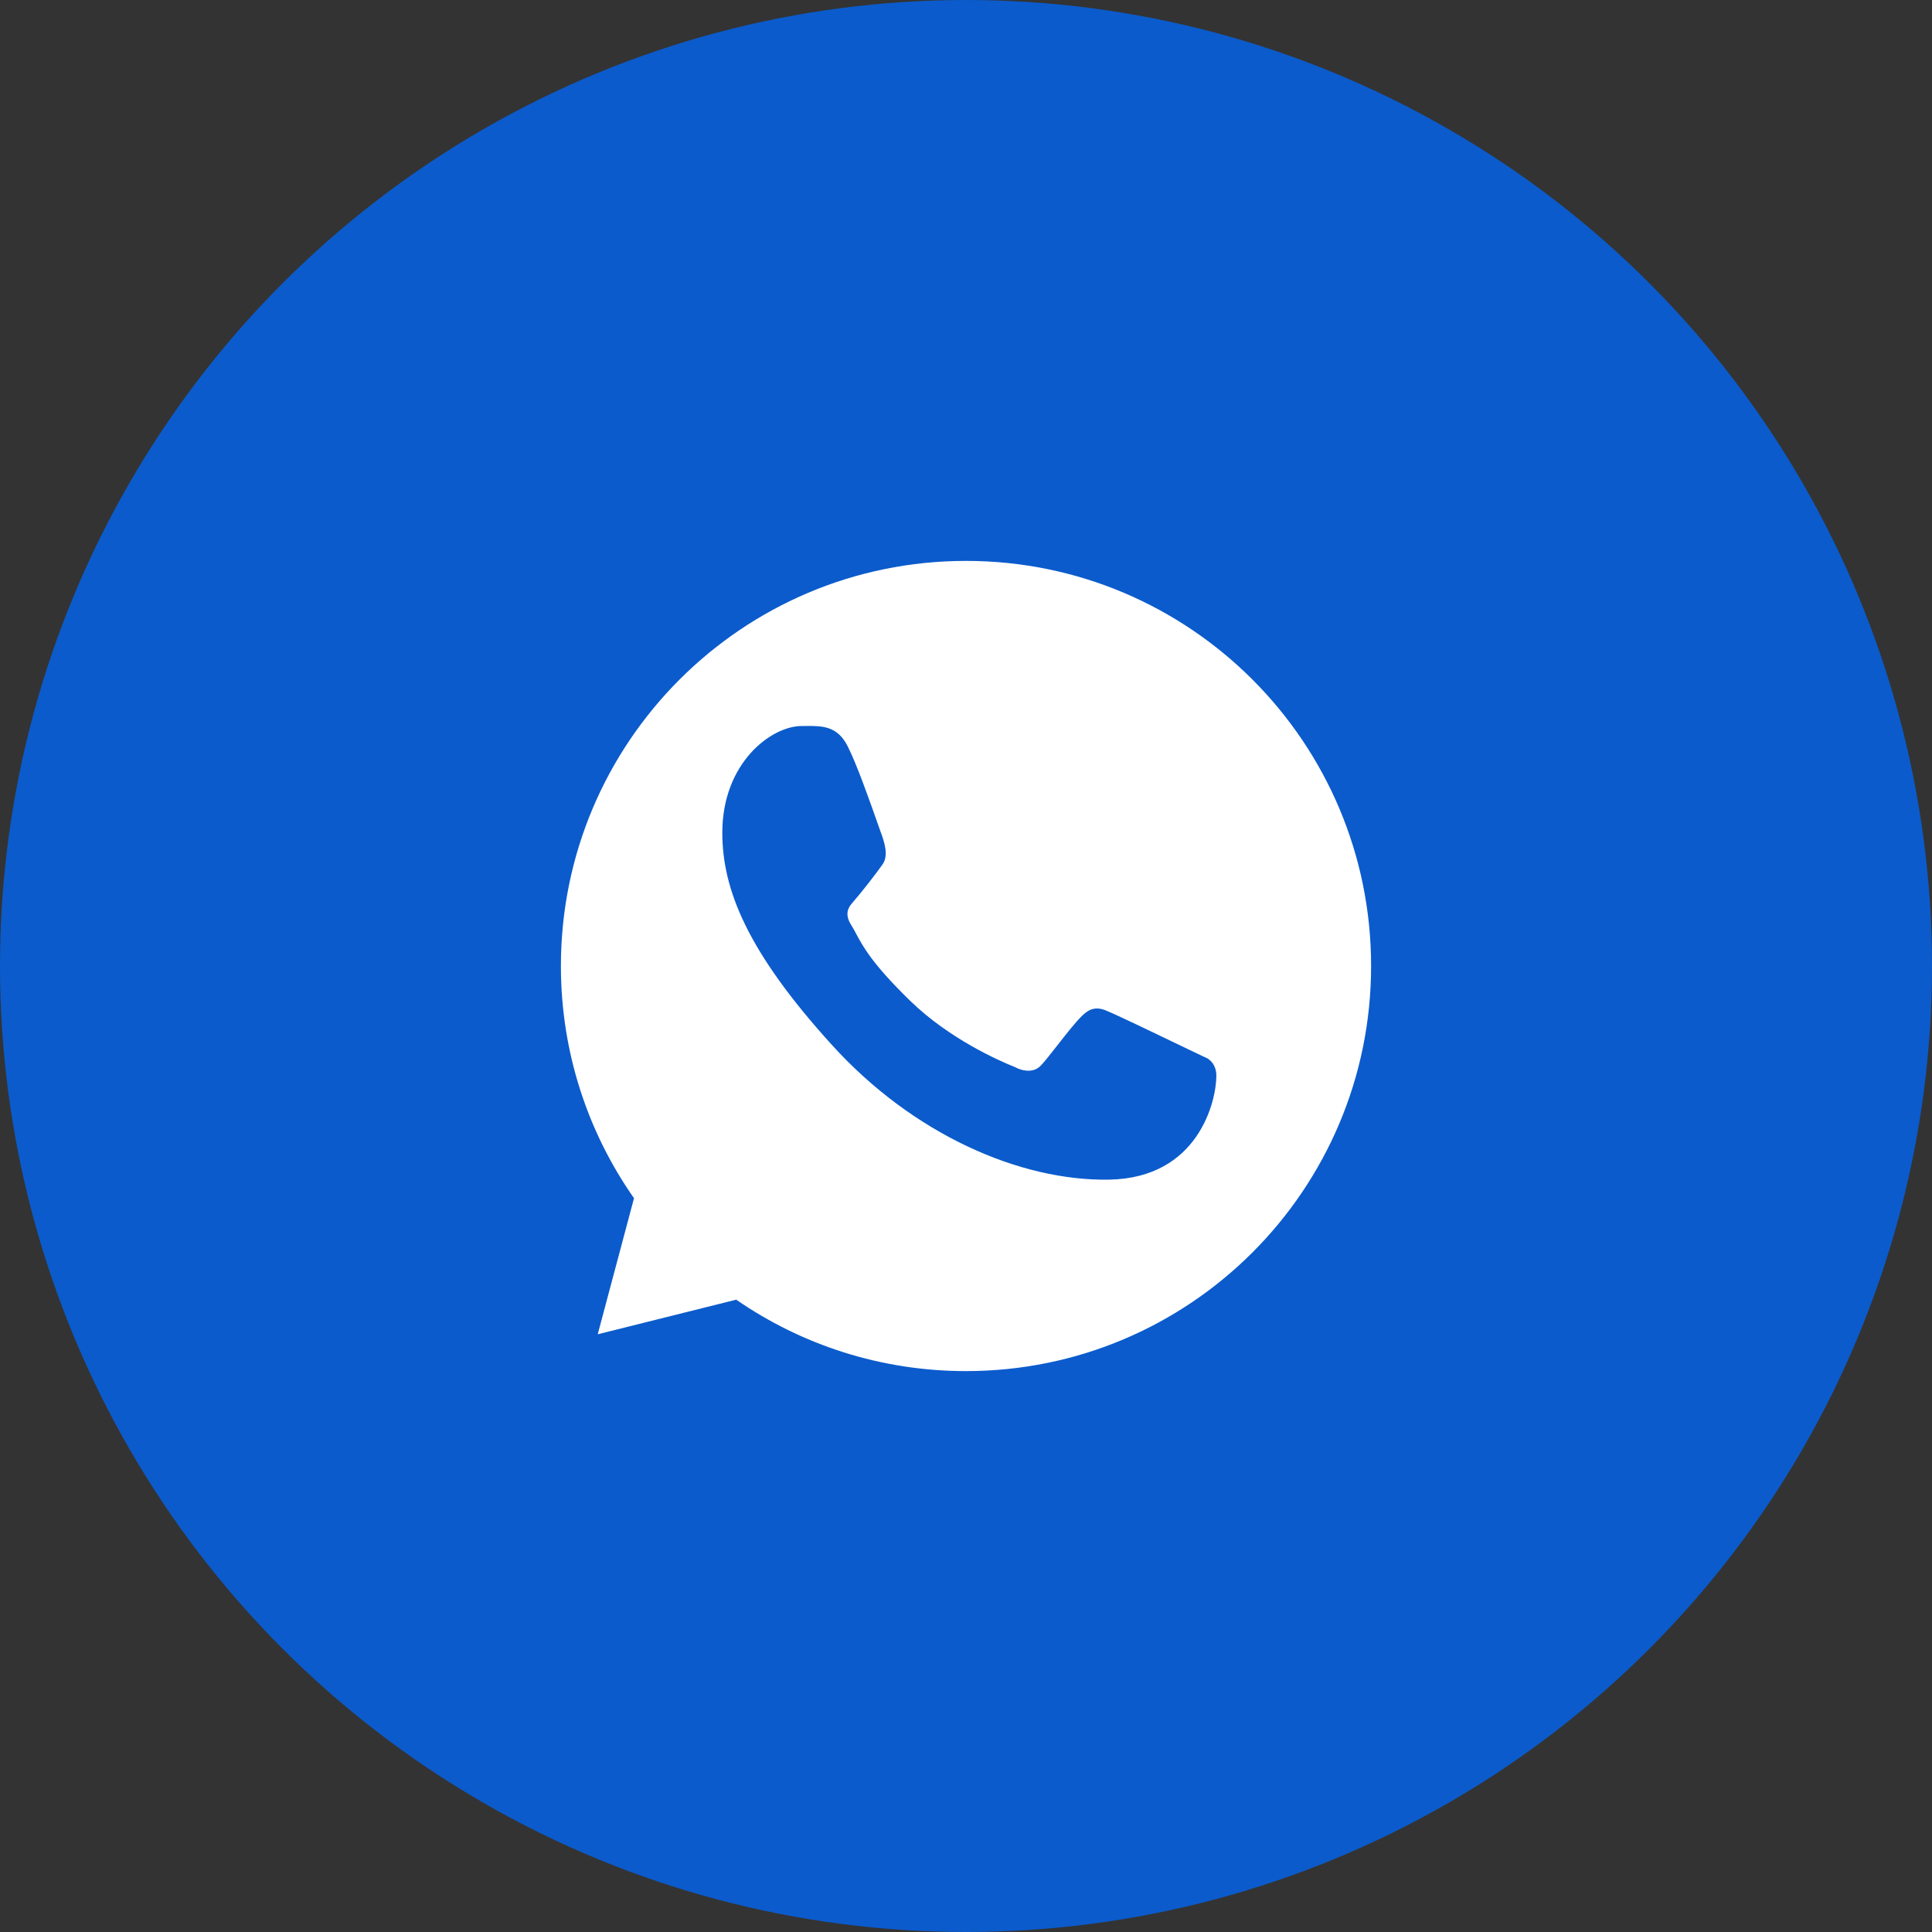 <?xml version="1.0" encoding="UTF-8"?> <svg xmlns="http://www.w3.org/2000/svg" width="31" height="31" viewBox="0 0 31 31" fill="none"><rect x="0" y="0" width="31" height="31" fill="#333333" stroke="none"/><circle cx="15.5" cy="15.5" r="15.5" fill="#0B5BCC"></circle><path fill-rule="evenodd" clip-rule="evenodd" d="M15.5 22C19.09 22 22 19.09 22 15.5C22 11.91 19.09 9 15.5 9C11.91 9 9 11.91 9 15.5C9 16.886 9.434 18.171 10.173 19.226L9.591 21.409L11.813 20.854C12.86 21.577 14.131 22 15.5 22ZM12.931 11.649C13.188 11.647 13.438 11.644 13.604 11.979C13.748 12.269 13.926 12.766 14.135 13.361L14.138 13.368C14.187 13.507 14.263 13.723 14.163 13.867C14.061 14.013 13.833 14.307 13.668 14.497C13.625 14.546 13.541 14.658 13.656 14.839C13.685 14.885 13.71 14.931 13.737 14.982C13.847 15.188 13.998 15.47 14.611 16.065C15.231 16.665 16.008 17.011 16.294 17.126C16.372 17.17 16.559 17.229 16.685 17.112C16.743 17.059 16.851 16.92 16.97 16.768C17.109 16.59 17.262 16.395 17.362 16.3C17.365 16.297 17.368 16.294 17.371 16.291C17.438 16.23 17.544 16.133 17.739 16.211C17.909 16.279 18.563 16.594 19.057 16.832C19.154 16.878 19.245 16.922 19.325 16.96C19.403 16.985 19.517 17.077 19.517 17.261C19.517 17.675 19.224 18.902 17.798 18.928C16.372 18.953 14.654 18.207 13.347 16.765C11.992 15.272 11.59 14.273 11.59 13.361C11.59 12.247 12.368 11.649 12.868 11.649C12.889 11.649 12.91 11.649 12.931 11.649Z" fill="white"></path></svg> 